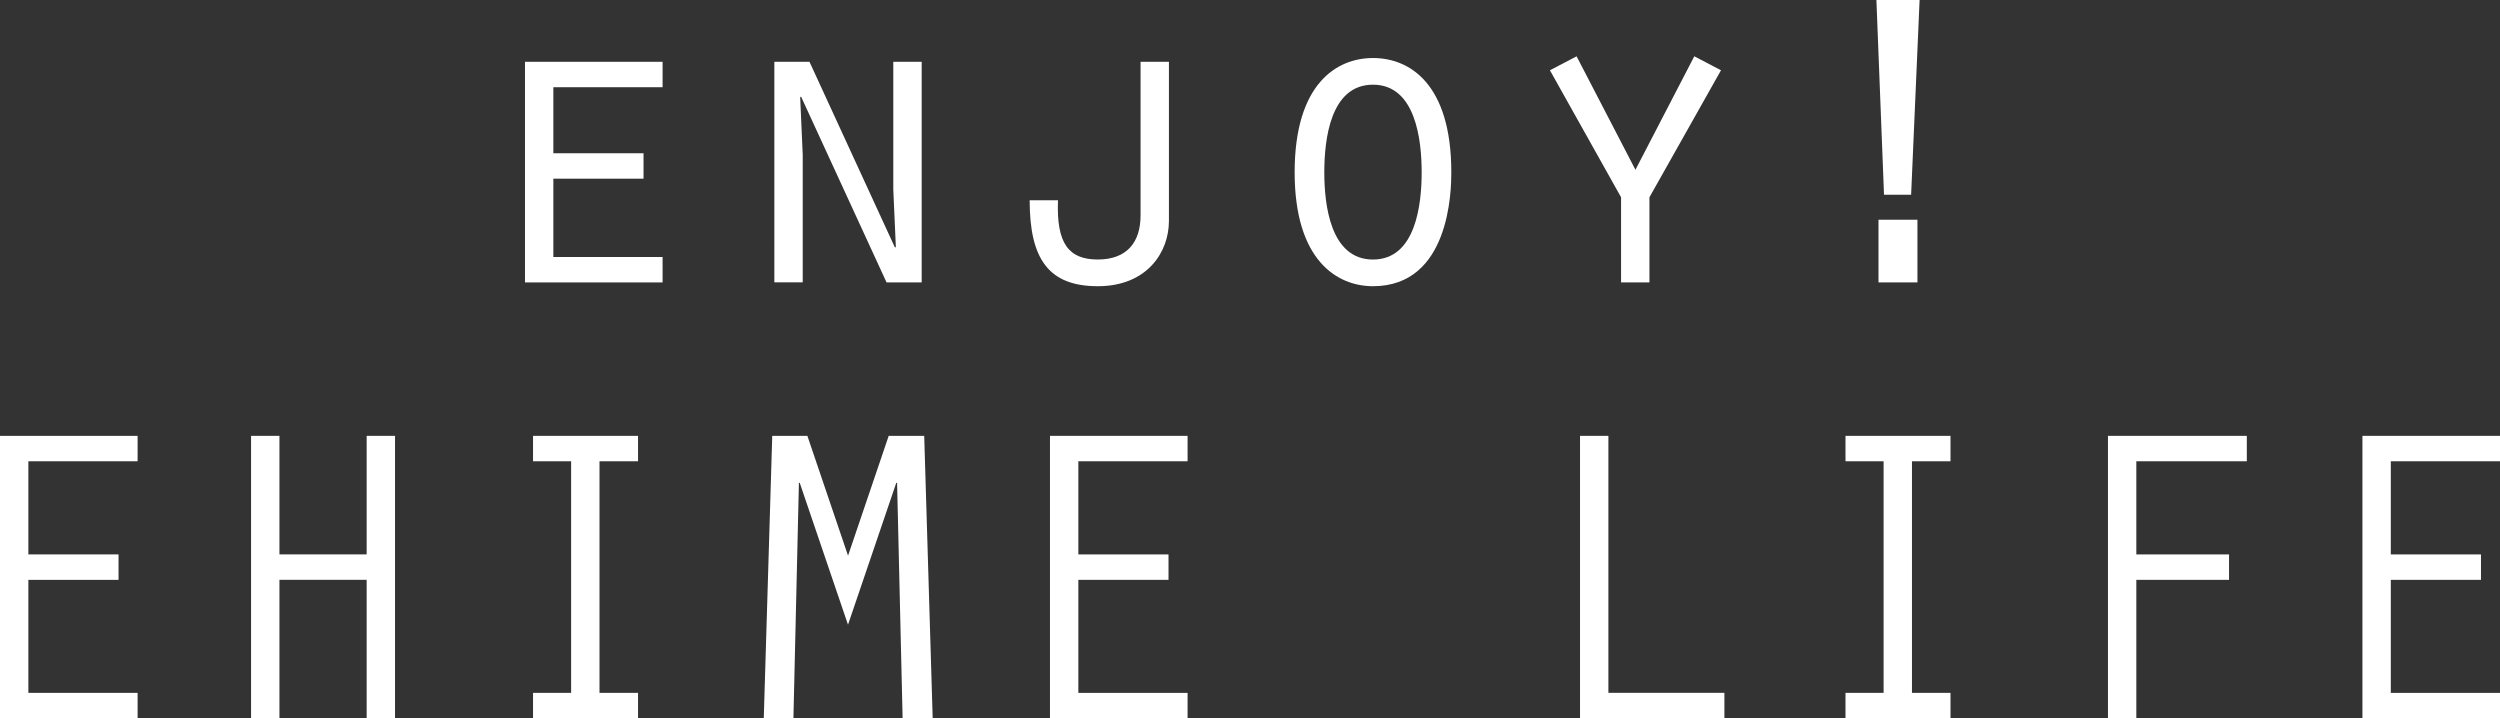 <?xml version="1.0" encoding="UTF-8"?><svg id="_レイヤー_2" xmlns="http://www.w3.org/2000/svg" viewBox="0 0 720.02 206.86"><rect x="0" y="0" width="720.02" height="206.86" fill="#333333" stroke="none"/><g id="_ヘッダー"><path d="M151.2,17.8h39.63v7.32h-31.46v19.02h25.97v7.32h-25.97v22.56h31.46v7.32h-39.63V17.8Z" style="fill:#fff;"/><path d="M223.02,17.8h10.12l24.63,53.53.24-.24-.73-16.46V17.8h8.17v63.53h-10.12l-24.63-53.53-.24.24.73,16.58v36.7h-8.17V17.8Z" style="fill:#fff;"/><path d="M304.71,57.67c-.49,12.44,3.05,17.07,11.46,17.07s12.32-5,12.32-12.68V17.8h8.17v45.85c0,9.02-6.34,18.78-20.48,18.78s-19.63-7.8-19.63-24.75h8.17Z" style="fill:#fff;"/><path d="M417.99,49.63c0,5.12-.37,32.8-22.56,32.8-10.24,0-22.56-7.32-22.56-32.8s12.07-32.92,22.56-32.92,22.56,7.32,22.56,32.92ZM381.41,49.63c0,9.27,1.71,25.12,14.02,25.12s14.02-15.85,14.02-25.12-1.71-25.24-14.02-25.24-14.02,15.85-14.02,25.24Z" style="fill:#fff;"/><path d="M487.98,16.22l7.68,4.02-20.61,36.58v24.51h-8.17v-24.51l-20.49-36.58,7.68-4.02,16.95,32.68,16.95-32.68Z" style="fill:#fff;"/><path d="M542.61,56.09l-2.19-56.09h12.44l-2.44,56.09h-7.8ZM541.02,63.28h11.22v18.05h-11.22v-18.05Z" style="fill:#fff;"/><path d="M0,125.53h39.63v7.32H8.17v26.83h25.97v7.32H8.17v32.56h31.46v7.32H0v-81.33Z" style="fill:#fff;"/><path d="M72.31,125.53h8.17v34.14h25.12v-34.14h8.17v81.33h-8.17v-39.87h-25.12v39.87h-8.17v-81.33Z" style="fill:#fff;"/><path d="M164.49,132.85h-10.97v-7.32h30.24v7.32h-11.1v66.7h11.1v7.32h-30.24v-7.32h10.97v-66.7Z" style="fill:#fff;"/><path d="M255.94,125.53h10.24l2.44,81.33h-8.66l-1.59-67.79h-.24l-13.9,40.85-13.9-40.85h-.24l-1.58,67.79h-8.54l2.44-81.33h10.12l11.71,34.51,11.71-34.51Z" style="fill:#fff;"/><path d="M302.4,125.53h39.63v7.32h-31.46v26.83h25.97v7.32h-25.97v32.56h31.46v7.32h-39.63v-81.33Z" style="fill:#fff;"/><path d="M455.06,125.53h8.17v74.01h33.41v7.32h-41.58v-81.33Z" style="fill:#fff;"/><path d="M542.49,132.85h-10.97v-7.32h30.24v7.32h-11.1v66.7h11.1v7.32h-30.24v-7.32h10.97v-66.7Z" style="fill:#fff;"/><path d="M607.11,125.53h39.99v7.32h-31.82v26.83h26.7v7.32h-26.7v39.87h-8.17v-81.33Z" style="fill:#fff;"/><path d="M680.4,125.53h39.63v7.32h-31.46v26.83h25.97v7.32h-25.97v32.56h31.46v7.32h-39.63v-81.33Z" style="fill:#fff;"/></g></svg>